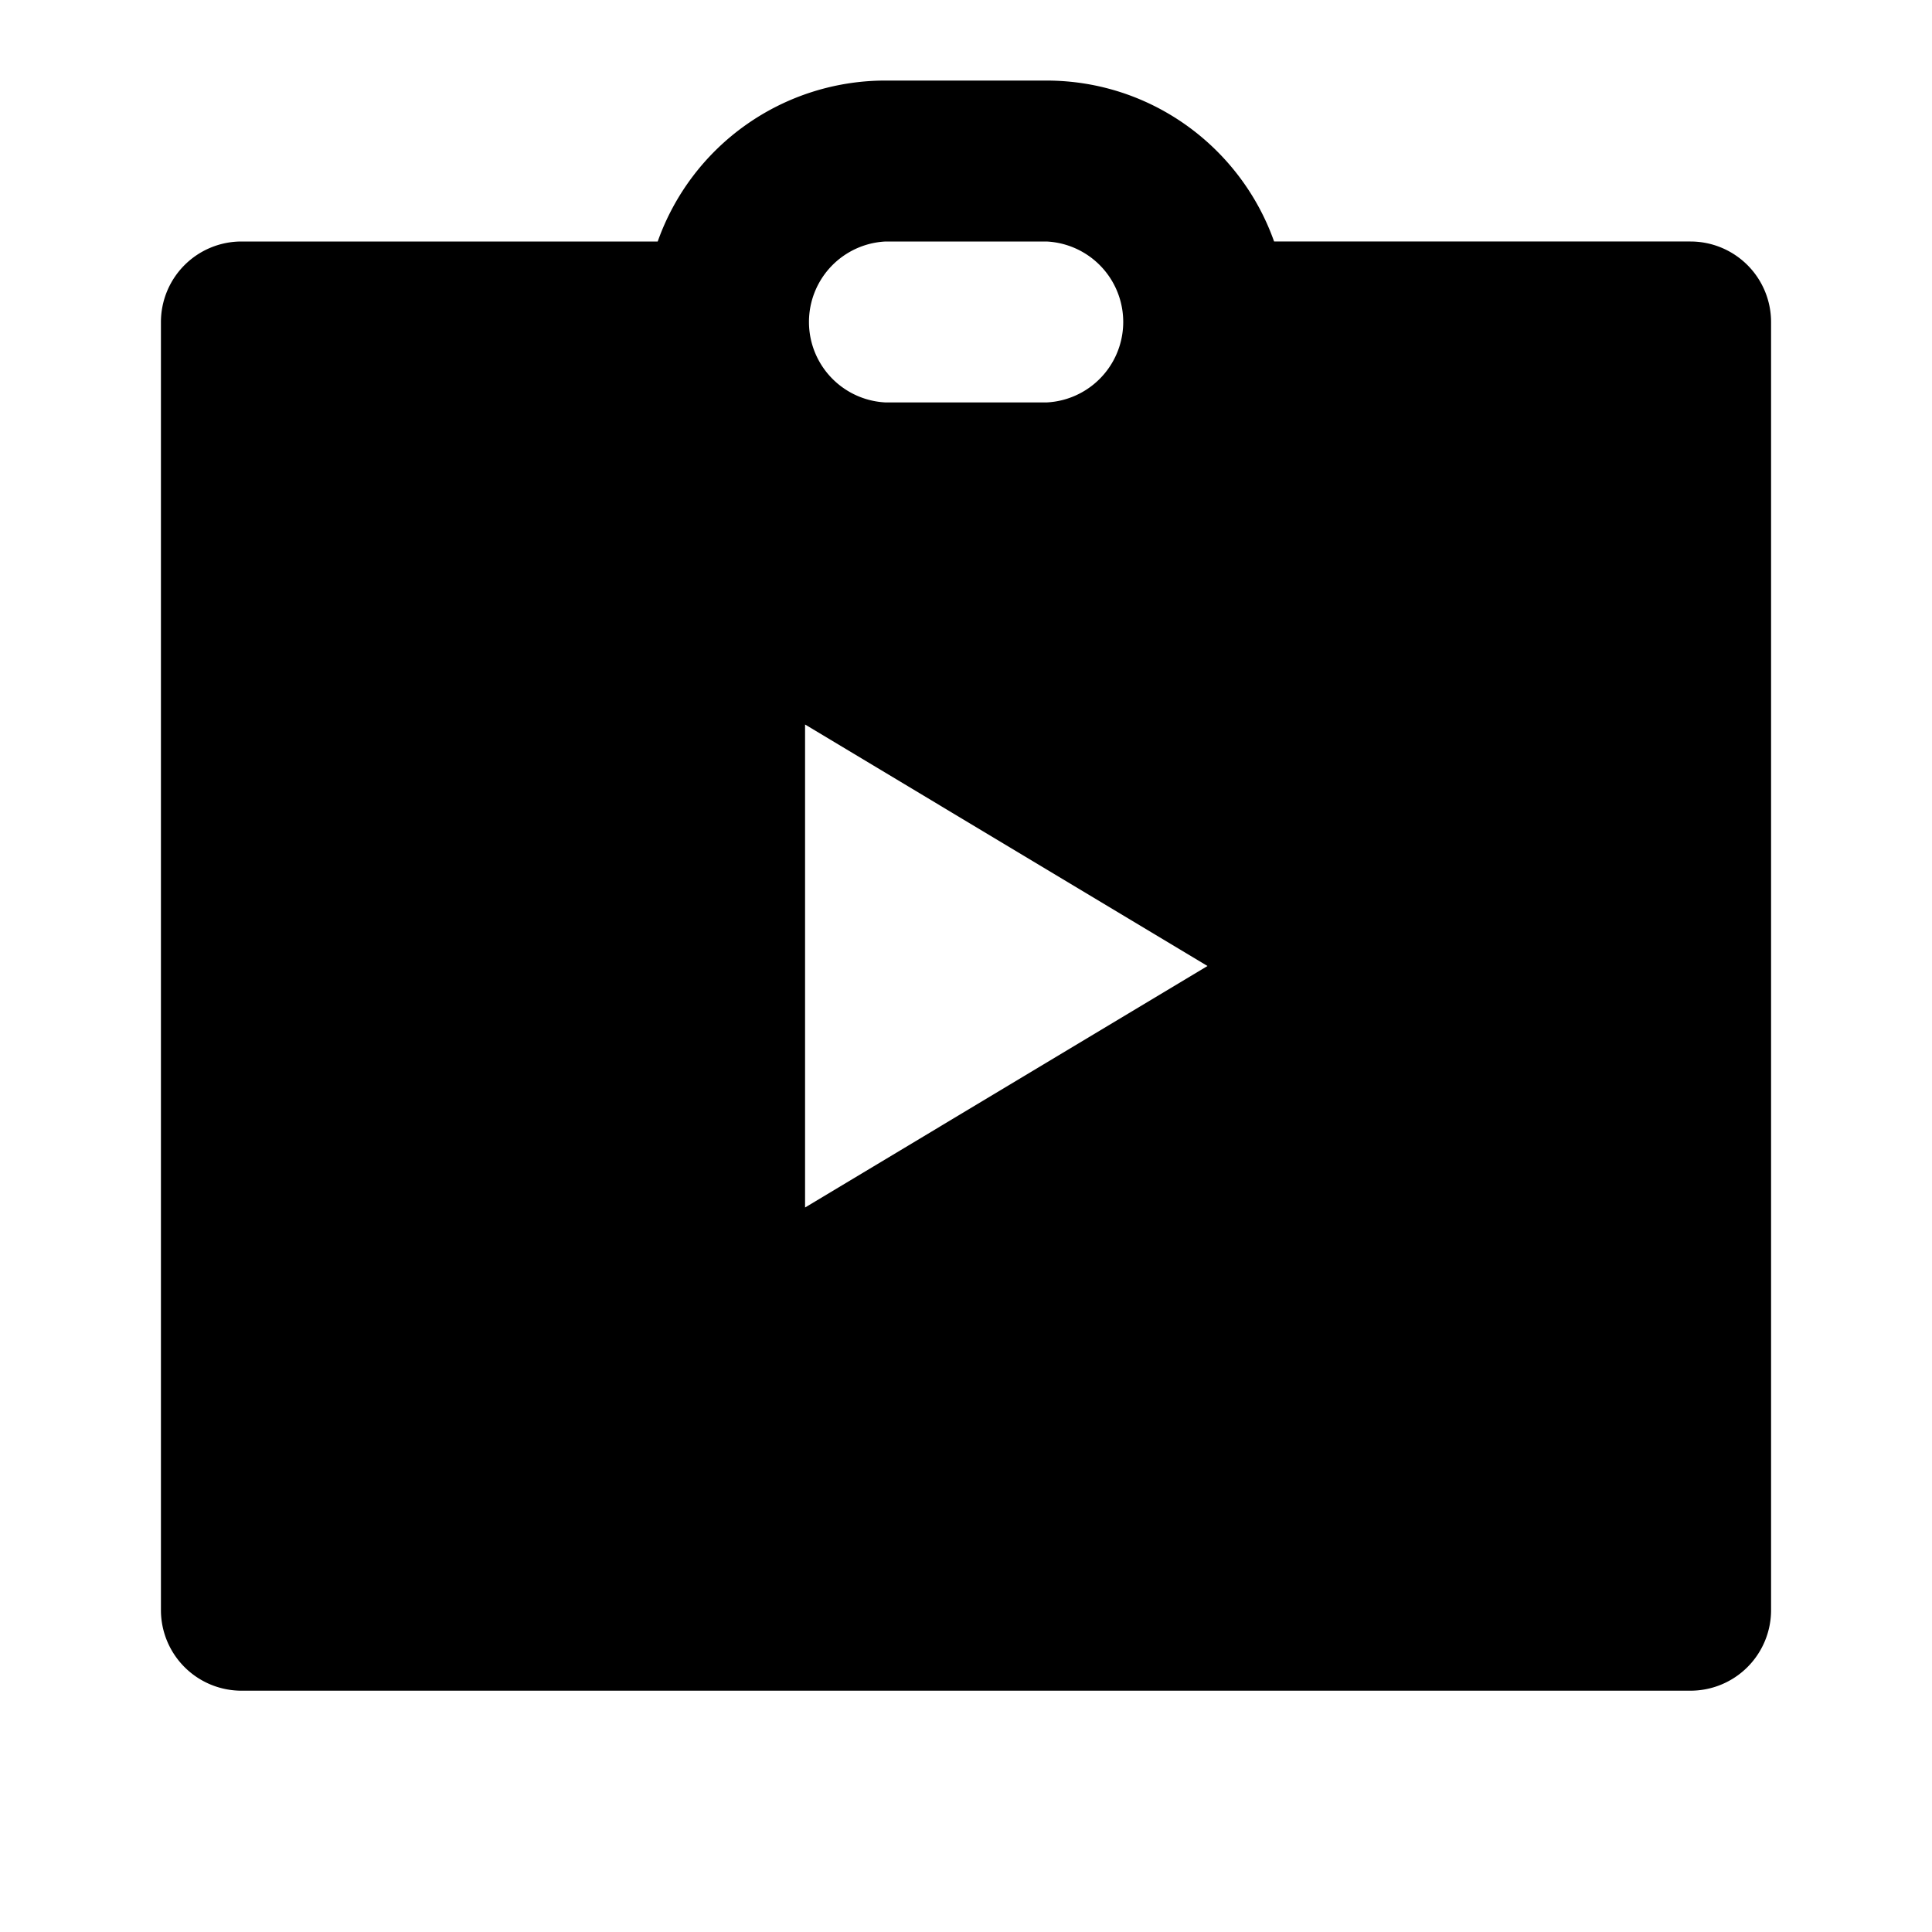<svg xmlns="http://www.w3.org/2000/svg" viewBox="0 0 1024 1024" version="1.1"><path d="M348.6 128A128 128 0 0 1 469.3 42.7h85.3c55.7 0 103.1 35.6 120.7 85.3H896a42.7 42.7 0 0 1 42.7 42.7v682.7a42.7 42.7 0 0 1-42.7 42.7H128a42.7 42.7 0 0 1-42.7-42.7V170.7a42.7 42.7 0 0 1 42.7-42.7h220.6zM426.7 384v256l213.3-128-213.3-128z m42.7-256a42.7 42.7 0 0 0 0 85.3h85.3a42.7 42.7 0 0 0 0-85.3h-85.3z" p-id="2899"></path></svg>